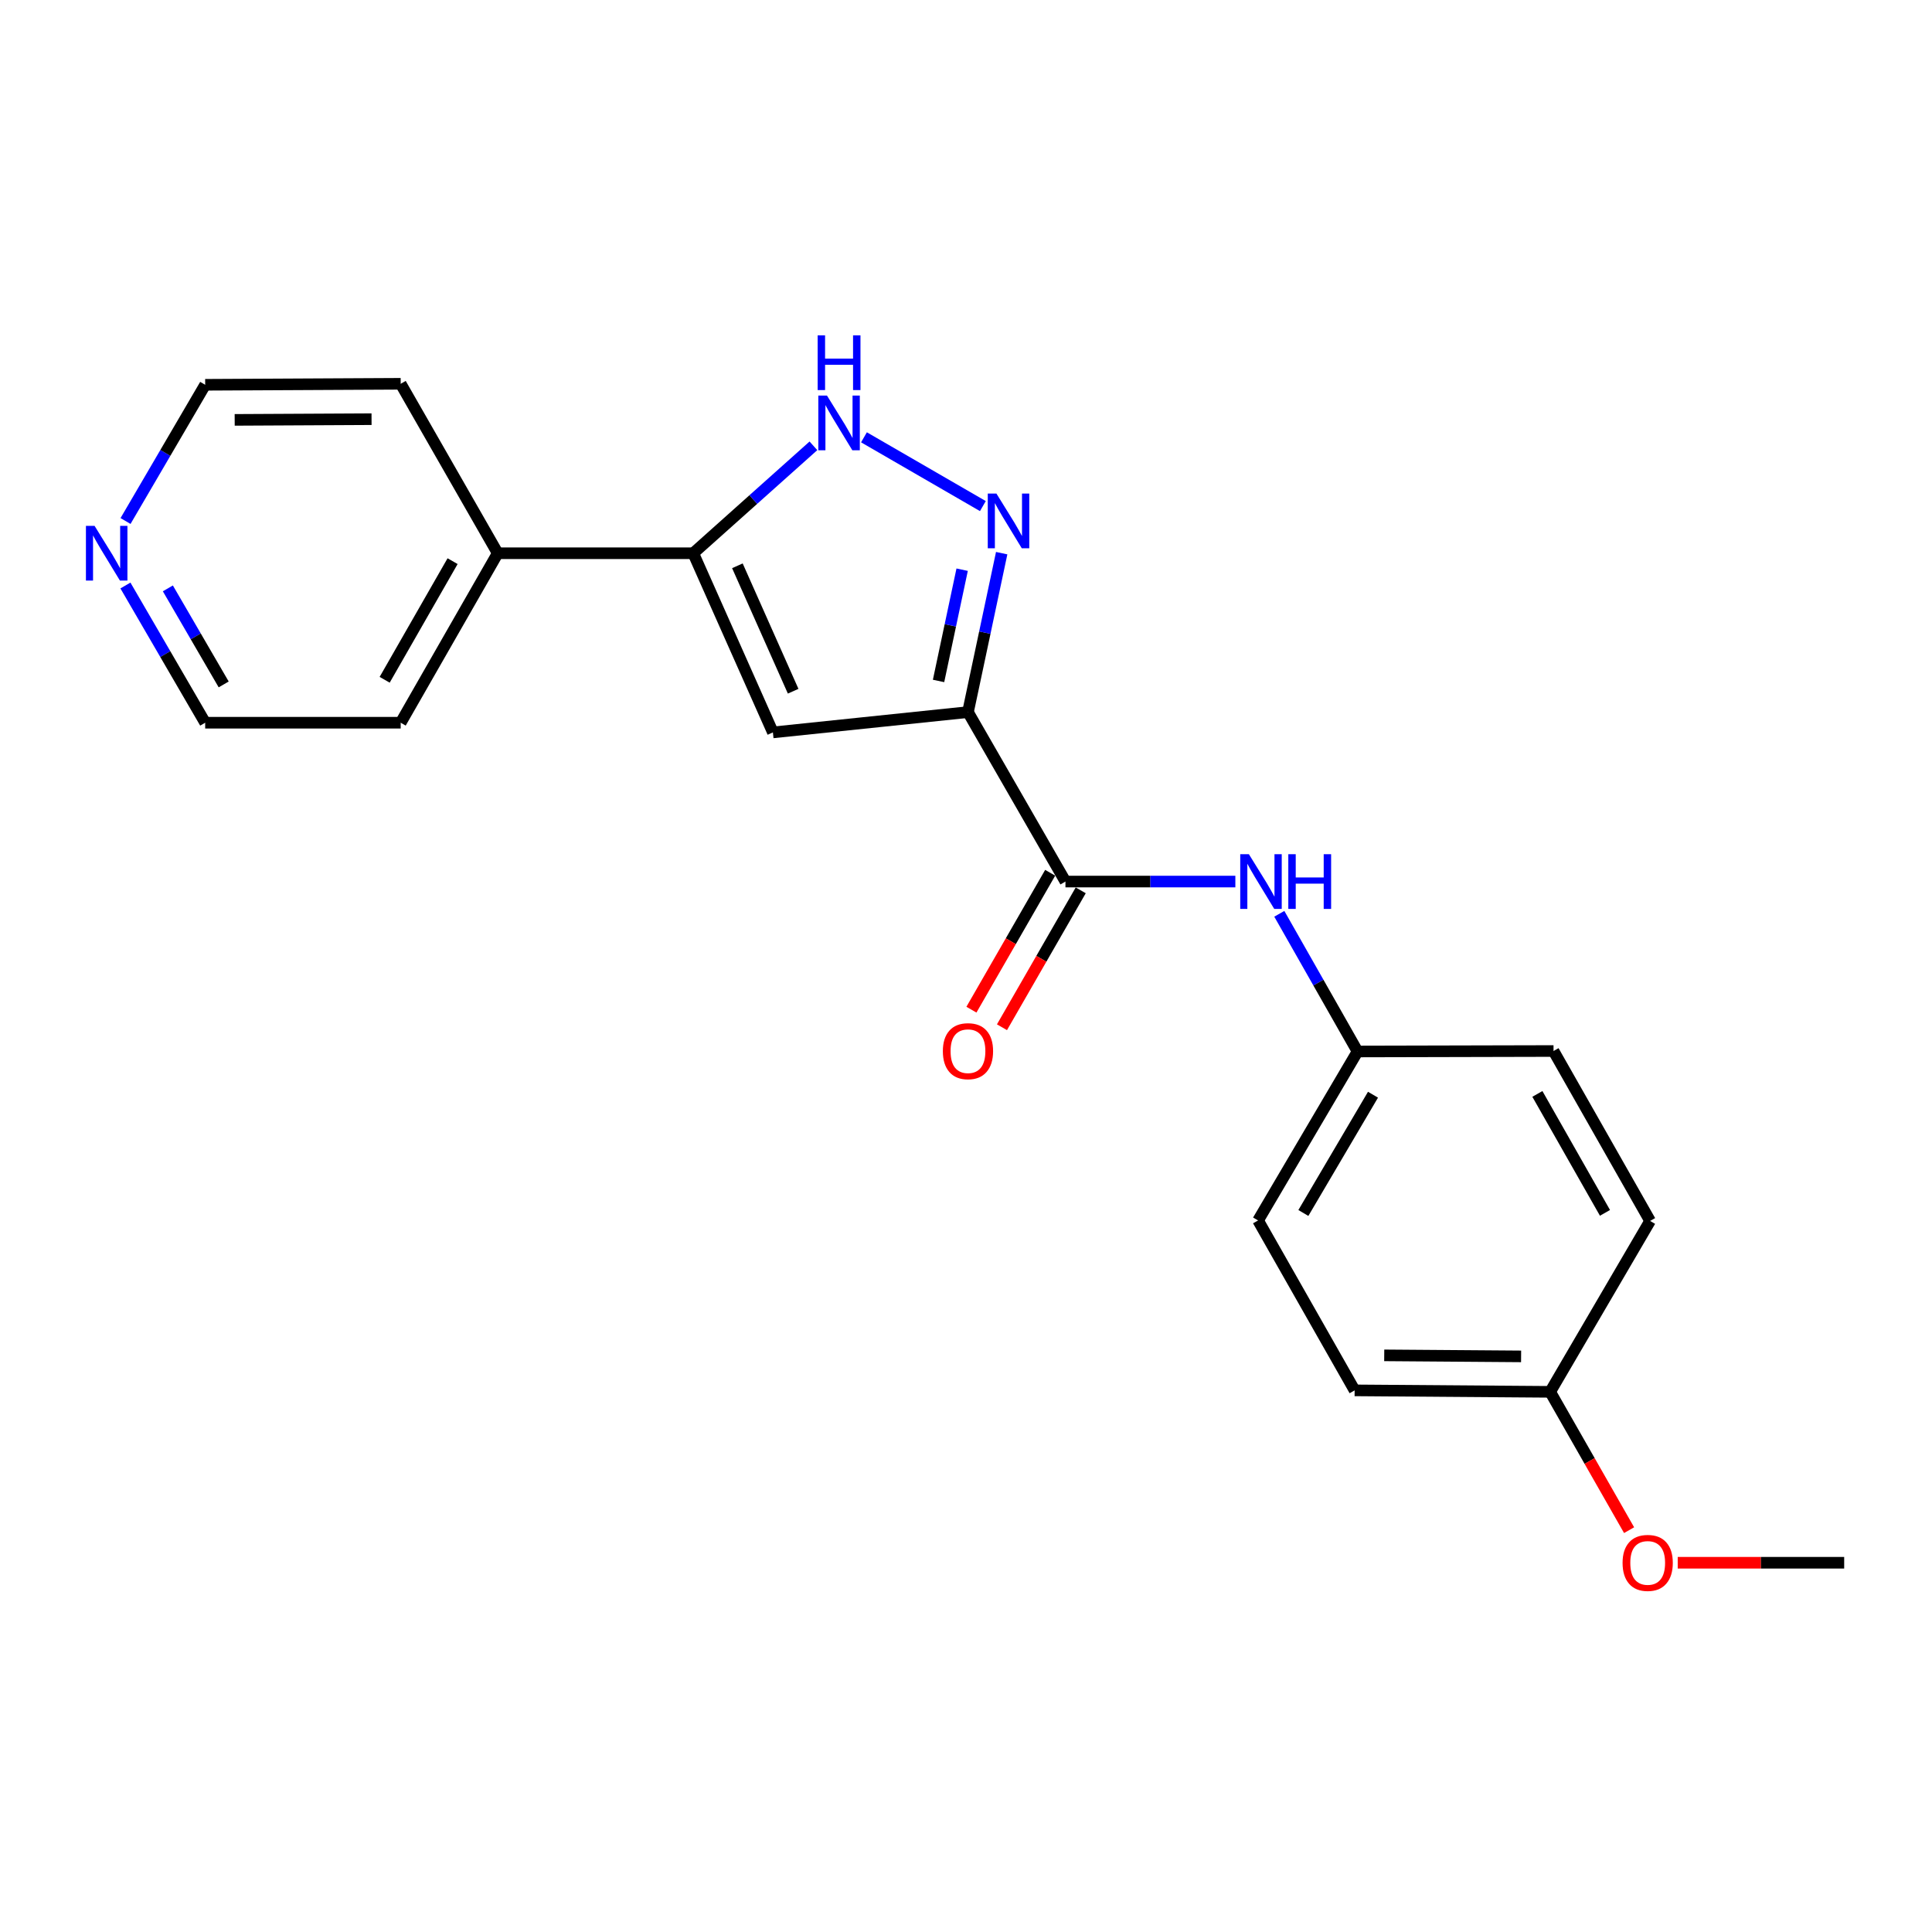 <?xml version='1.0' encoding='iso-8859-1'?>
<svg version='1.1' baseProfile='full'
              xmlns='http://www.w3.org/2000/svg'
                      xmlns:rdkit='http://www.rdkit.org/xml'
                      xmlns:xlink='http://www.w3.org/1999/xlink'
                  xml:space='preserve'
width='1000px' height='1000px' viewBox='0 0 1000 1000'>
<!-- END OF HEADER -->
<rect style='opacity:1.0;fill:#FFFFFF;stroke:none' width='1000' height='1000' x='0' y='0'> </rect>
<path class='bond-0' d='M 501.02,368.585 L 509.744,327.45' style='fill:none;fill-rule:evenodd;stroke:#000000;stroke-width:6px;stroke-linecap:butt;stroke-linejoin:miter;stroke-opacity:1' />
<path class='bond-0' d='M 509.744,327.45 L 518.468,286.316' style='fill:none;fill-rule:evenodd;stroke:#0000FF;stroke-width:6px;stroke-linecap:butt;stroke-linejoin:miter;stroke-opacity:1' />
<path class='bond-0' d='M 485.793,352.46 L 491.9,323.666' style='fill:none;fill-rule:evenodd;stroke:#000000;stroke-width:6px;stroke-linecap:butt;stroke-linejoin:miter;stroke-opacity:1' />
<path class='bond-0' d='M 491.9,323.666 L 498.007,294.872' style='fill:none;fill-rule:evenodd;stroke:#0000FF;stroke-width:6px;stroke-linecap:butt;stroke-linejoin:miter;stroke-opacity:1' />
<path class='bond-1' d='M 501.02,368.585 L 400.056,379.094' style='fill:none;fill-rule:evenodd;stroke:#000000;stroke-width:6px;stroke-linecap:butt;stroke-linejoin:miter;stroke-opacity:1' />
<path class='bond-4' d='M 501.02,368.585 L 551.477,456.294' style='fill:none;fill-rule:evenodd;stroke:#000000;stroke-width:6px;stroke-linecap:butt;stroke-linejoin:miter;stroke-opacity:1' />
<path class='bond-3' d='M 508.735,261.95 L 447.188,226.352' style='fill:none;fill-rule:evenodd;stroke:#0000FF;stroke-width:6px;stroke-linecap:butt;stroke-linejoin:miter;stroke-opacity:1' />
<path class='bond-2' d='M 400.056,379.094 L 358.82,286.358' style='fill:none;fill-rule:evenodd;stroke:#000000;stroke-width:6px;stroke-linecap:butt;stroke-linejoin:miter;stroke-opacity:1' />
<path class='bond-2' d='M 410.538,357.772 L 381.673,292.857' style='fill:none;fill-rule:evenodd;stroke:#000000;stroke-width:6px;stroke-linecap:butt;stroke-linejoin:miter;stroke-opacity:1' />
<path class='bond-7' d='M 358.82,286.358 L 257.623,286.358' style='fill:none;fill-rule:evenodd;stroke:#000000;stroke-width:6px;stroke-linecap:butt;stroke-linejoin:miter;stroke-opacity:1' />
<path class='bond-21' d='M 358.82,286.358 L 389.924,258.558' style='fill:none;fill-rule:evenodd;stroke:#000000;stroke-width:6px;stroke-linecap:butt;stroke-linejoin:miter;stroke-opacity:1' />
<path class='bond-21' d='M 389.924,258.558 L 421.027,230.758' style='fill:none;fill-rule:evenodd;stroke:#0000FF;stroke-width:6px;stroke-linecap:butt;stroke-linejoin:miter;stroke-opacity:1' />
<path class='bond-5' d='M 551.477,456.294 L 595.446,456.294' style='fill:none;fill-rule:evenodd;stroke:#000000;stroke-width:6px;stroke-linecap:butt;stroke-linejoin:miter;stroke-opacity:1' />
<path class='bond-5' d='M 595.446,456.294 L 639.415,456.294' style='fill:none;fill-rule:evenodd;stroke:#0000FF;stroke-width:6px;stroke-linecap:butt;stroke-linejoin:miter;stroke-opacity:1' />
<path class='bond-6' d='M 543.571,451.746 L 523.19,487.176' style='fill:none;fill-rule:evenodd;stroke:#000000;stroke-width:6px;stroke-linecap:butt;stroke-linejoin:miter;stroke-opacity:1' />
<path class='bond-6' d='M 523.19,487.176 L 502.808,522.606' style='fill:none;fill-rule:evenodd;stroke:#FF0000;stroke-width:6px;stroke-linecap:butt;stroke-linejoin:miter;stroke-opacity:1' />
<path class='bond-6' d='M 559.383,460.842 L 539.001,496.272' style='fill:none;fill-rule:evenodd;stroke:#000000;stroke-width:6px;stroke-linecap:butt;stroke-linejoin:miter;stroke-opacity:1' />
<path class='bond-6' d='M 539.001,496.272 L 518.619,531.702' style='fill:none;fill-rule:evenodd;stroke:#FF0000;stroke-width:6px;stroke-linecap:butt;stroke-linejoin:miter;stroke-opacity:1' />
<path class='bond-9' d='M 662.169,472.983 L 682.417,508.615' style='fill:none;fill-rule:evenodd;stroke:#0000FF;stroke-width:6px;stroke-linecap:butt;stroke-linejoin:miter;stroke-opacity:1' />
<path class='bond-9' d='M 682.417,508.615 L 702.666,544.247' style='fill:none;fill-rule:evenodd;stroke:#000000;stroke-width:6px;stroke-linecap:butt;stroke-linejoin:miter;stroke-opacity:1' />
<path class='bond-18' d='M 257.623,286.358 L 207.399,198.649' style='fill:none;fill-rule:evenodd;stroke:#000000;stroke-width:6px;stroke-linecap:butt;stroke-linejoin:miter;stroke-opacity:1' />
<path class='bond-19' d='M 257.623,286.358 L 207.399,374.078' style='fill:none;fill-rule:evenodd;stroke:#000000;stroke-width:6px;stroke-linecap:butt;stroke-linejoin:miter;stroke-opacity:1' />
<path class='bond-19' d='M 234.259,290.452 L 199.102,351.856' style='fill:none;fill-rule:evenodd;stroke:#000000;stroke-width:6px;stroke-linecap:butt;stroke-linejoin:miter;stroke-opacity:1' />
<path class='bond-8' d='M 64.921,303.054 L 85.561,338.566' style='fill:none;fill-rule:evenodd;stroke:#0000FF;stroke-width:6px;stroke-linecap:butt;stroke-linejoin:miter;stroke-opacity:1' />
<path class='bond-8' d='M 85.561,338.566 L 106.201,374.078' style='fill:none;fill-rule:evenodd;stroke:#000000;stroke-width:6px;stroke-linecap:butt;stroke-linejoin:miter;stroke-opacity:1' />
<path class='bond-8' d='M 86.884,304.542 L 101.332,329.4' style='fill:none;fill-rule:evenodd;stroke:#0000FF;stroke-width:6px;stroke-linecap:butt;stroke-linejoin:miter;stroke-opacity:1' />
<path class='bond-8' d='M 101.332,329.4 L 115.78,354.258' style='fill:none;fill-rule:evenodd;stroke:#000000;stroke-width:6px;stroke-linecap:butt;stroke-linejoin:miter;stroke-opacity:1' />
<path class='bond-23' d='M 64.973,269.673 L 85.587,234.419' style='fill:none;fill-rule:evenodd;stroke:#0000FF;stroke-width:6px;stroke-linecap:butt;stroke-linejoin:miter;stroke-opacity:1' />
<path class='bond-23' d='M 85.587,234.419 L 106.201,199.165' style='fill:none;fill-rule:evenodd;stroke:#000000;stroke-width:6px;stroke-linecap:butt;stroke-linejoin:miter;stroke-opacity:1' />
<path class='bond-11' d='M 702.666,544.247 L 804.107,544.004' style='fill:none;fill-rule:evenodd;stroke:#000000;stroke-width:6px;stroke-linecap:butt;stroke-linejoin:miter;stroke-opacity:1' />
<path class='bond-12' d='M 702.666,544.247 L 651.175,631.703' style='fill:none;fill-rule:evenodd;stroke:#000000;stroke-width:6px;stroke-linecap:butt;stroke-linejoin:miter;stroke-opacity:1' />
<path class='bond-12' d='M 710.661,566.62 L 674.618,627.839' style='fill:none;fill-rule:evenodd;stroke:#000000;stroke-width:6px;stroke-linecap:butt;stroke-linejoin:miter;stroke-opacity:1' />
<path class='bond-10' d='M 802.364,720.416 L 701.156,719.656' style='fill:none;fill-rule:evenodd;stroke:#000000;stroke-width:6px;stroke-linecap:butt;stroke-linejoin:miter;stroke-opacity:1' />
<path class='bond-10' d='M 787.32,702.061 L 716.474,701.529' style='fill:none;fill-rule:evenodd;stroke:#000000;stroke-width:6px;stroke-linecap:butt;stroke-linejoin:miter;stroke-opacity:1' />
<path class='bond-15' d='M 802.364,720.416 L 822.79,756.212' style='fill:none;fill-rule:evenodd;stroke:#000000;stroke-width:6px;stroke-linecap:butt;stroke-linejoin:miter;stroke-opacity:1' />
<path class='bond-15' d='M 822.79,756.212 L 843.217,792.009' style='fill:none;fill-rule:evenodd;stroke:#FF0000;stroke-width:6px;stroke-linecap:butt;stroke-linejoin:miter;stroke-opacity:1' />
<path class='bond-22' d='M 802.364,720.416 L 854.087,631.956' style='fill:none;fill-rule:evenodd;stroke:#000000;stroke-width:6px;stroke-linecap:butt;stroke-linejoin:miter;stroke-opacity:1' />
<path class='bond-14' d='M 804.107,544.004 L 854.087,631.956' style='fill:none;fill-rule:evenodd;stroke:#000000;stroke-width:6px;stroke-linecap:butt;stroke-linejoin:miter;stroke-opacity:1' />
<path class='bond-14' d='M 795.745,566.209 L 830.731,627.776' style='fill:none;fill-rule:evenodd;stroke:#000000;stroke-width:6px;stroke-linecap:butt;stroke-linejoin:miter;stroke-opacity:1' />
<path class='bond-13' d='M 651.175,631.703 L 701.156,719.656' style='fill:none;fill-rule:evenodd;stroke:#000000;stroke-width:6px;stroke-linecap:butt;stroke-linejoin:miter;stroke-opacity:1' />
<path class='bond-20' d='M 868.384,808.875 L 911.465,808.875' style='fill:none;fill-rule:evenodd;stroke:#FF0000;stroke-width:6px;stroke-linecap:butt;stroke-linejoin:miter;stroke-opacity:1' />
<path class='bond-20' d='M 911.465,808.875 L 954.545,808.875' style='fill:none;fill-rule:evenodd;stroke:#000000;stroke-width:6px;stroke-linecap:butt;stroke-linejoin:miter;stroke-opacity:1' />
<path class='bond-16' d='M 106.201,199.165 L 207.399,198.649' style='fill:none;fill-rule:evenodd;stroke:#000000;stroke-width:6px;stroke-linecap:butt;stroke-linejoin:miter;stroke-opacity:1' />
<path class='bond-16' d='M 121.474,217.329 L 192.312,216.967' style='fill:none;fill-rule:evenodd;stroke:#000000;stroke-width:6px;stroke-linecap:butt;stroke-linejoin:miter;stroke-opacity:1' />
<path class='bond-17' d='M 106.201,374.078 L 207.399,374.078' style='fill:none;fill-rule:evenodd;stroke:#000000;stroke-width:6px;stroke-linecap:butt;stroke-linejoin:miter;stroke-opacity:1' />
<path  class='atom-1' d='M 515.748 255.467
L 525.028 270.467
Q 525.948 271.947, 527.428 274.627
Q 528.908 277.307, 528.988 277.467
L 528.988 255.467
L 532.748 255.467
L 532.748 283.787
L 528.868 283.787
L 518.908 267.387
Q 517.748 265.467, 516.508 263.267
Q 515.308 261.067, 514.948 260.387
L 514.948 283.787
L 511.268 283.787
L 511.268 255.467
L 515.748 255.467
' fill='#0000FF'/>
<path  class='atom-4' d='M 428.038 204.736
L 437.318 219.736
Q 438.238 221.216, 439.718 223.896
Q 441.198 226.576, 441.278 226.736
L 441.278 204.736
L 445.038 204.736
L 445.038 233.056
L 441.158 233.056
L 431.198 216.656
Q 430.038 214.736, 428.798 212.536
Q 427.598 210.336, 427.238 209.656
L 427.238 233.056
L 423.558 233.056
L 423.558 204.736
L 428.038 204.736
' fill='#0000FF'/>
<path  class='atom-4' d='M 423.218 173.584
L 427.058 173.584
L 427.058 185.624
L 441.538 185.624
L 441.538 173.584
L 445.378 173.584
L 445.378 201.904
L 441.538 201.904
L 441.538 188.824
L 427.058 188.824
L 427.058 201.904
L 423.218 201.904
L 423.218 173.584
' fill='#0000FF'/>
<path  class='atom-6' d='M 646.425 442.134
L 655.705 457.134
Q 656.625 458.614, 658.105 461.294
Q 659.585 463.974, 659.665 464.134
L 659.665 442.134
L 663.425 442.134
L 663.425 470.454
L 659.545 470.454
L 649.585 454.054
Q 648.425 452.134, 647.185 449.934
Q 645.985 447.734, 645.625 447.054
L 645.625 470.454
L 641.945 470.454
L 641.945 442.134
L 646.425 442.134
' fill='#0000FF'/>
<path  class='atom-6' d='M 666.825 442.134
L 670.665 442.134
L 670.665 454.174
L 685.145 454.174
L 685.145 442.134
L 688.985 442.134
L 688.985 470.454
L 685.145 470.454
L 685.145 457.374
L 670.665 457.374
L 670.665 470.454
L 666.825 470.454
L 666.825 442.134
' fill='#0000FF'/>
<path  class='atom-7' d='M 488.02 544.084
Q 488.02 537.284, 491.38 533.484
Q 494.74 529.684, 501.02 529.684
Q 507.3 529.684, 510.66 533.484
Q 514.02 537.284, 514.02 544.084
Q 514.02 550.964, 510.62 554.884
Q 507.22 558.764, 501.02 558.764
Q 494.78 558.764, 491.38 554.884
Q 488.02 551.004, 488.02 544.084
M 501.02 555.564
Q 505.34 555.564, 507.66 552.684
Q 510.02 549.764, 510.02 544.084
Q 510.02 538.524, 507.66 535.724
Q 505.34 532.884, 501.02 532.884
Q 496.7 532.884, 494.34 535.684
Q 492.02 538.484, 492.02 544.084
Q 492.02 549.804, 494.34 552.684
Q 496.7 555.564, 501.02 555.564
' fill='#FF0000'/>
<path  class='atom-9' d='M 48.957 272.198
L 58.237 287.198
Q 59.157 288.678, 60.637 291.358
Q 62.117 294.038, 62.197 294.198
L 62.197 272.198
L 65.957 272.198
L 65.957 300.518
L 62.077 300.518
L 52.117 284.118
Q 50.957 282.198, 49.717 279.998
Q 48.517 277.798, 48.157 277.118
L 48.157 300.518
L 44.477 300.518
L 44.477 272.198
L 48.957 272.198
' fill='#0000FF'/>
<path  class='atom-16' d='M 839.841 808.955
Q 839.841 802.155, 843.201 798.355
Q 846.561 794.555, 852.841 794.555
Q 859.121 794.555, 862.481 798.355
Q 865.841 802.155, 865.841 808.955
Q 865.841 815.835, 862.441 819.755
Q 859.041 823.635, 852.841 823.635
Q 846.601 823.635, 843.201 819.755
Q 839.841 815.875, 839.841 808.955
M 852.841 820.435
Q 857.161 820.435, 859.481 817.555
Q 861.841 814.635, 861.841 808.955
Q 861.841 803.395, 859.481 800.595
Q 857.161 797.755, 852.841 797.755
Q 848.521 797.755, 846.161 800.555
Q 843.841 803.355, 843.841 808.955
Q 843.841 814.675, 846.161 817.555
Q 848.521 820.435, 852.841 820.435
' fill='#FF0000'/>
</svg>
